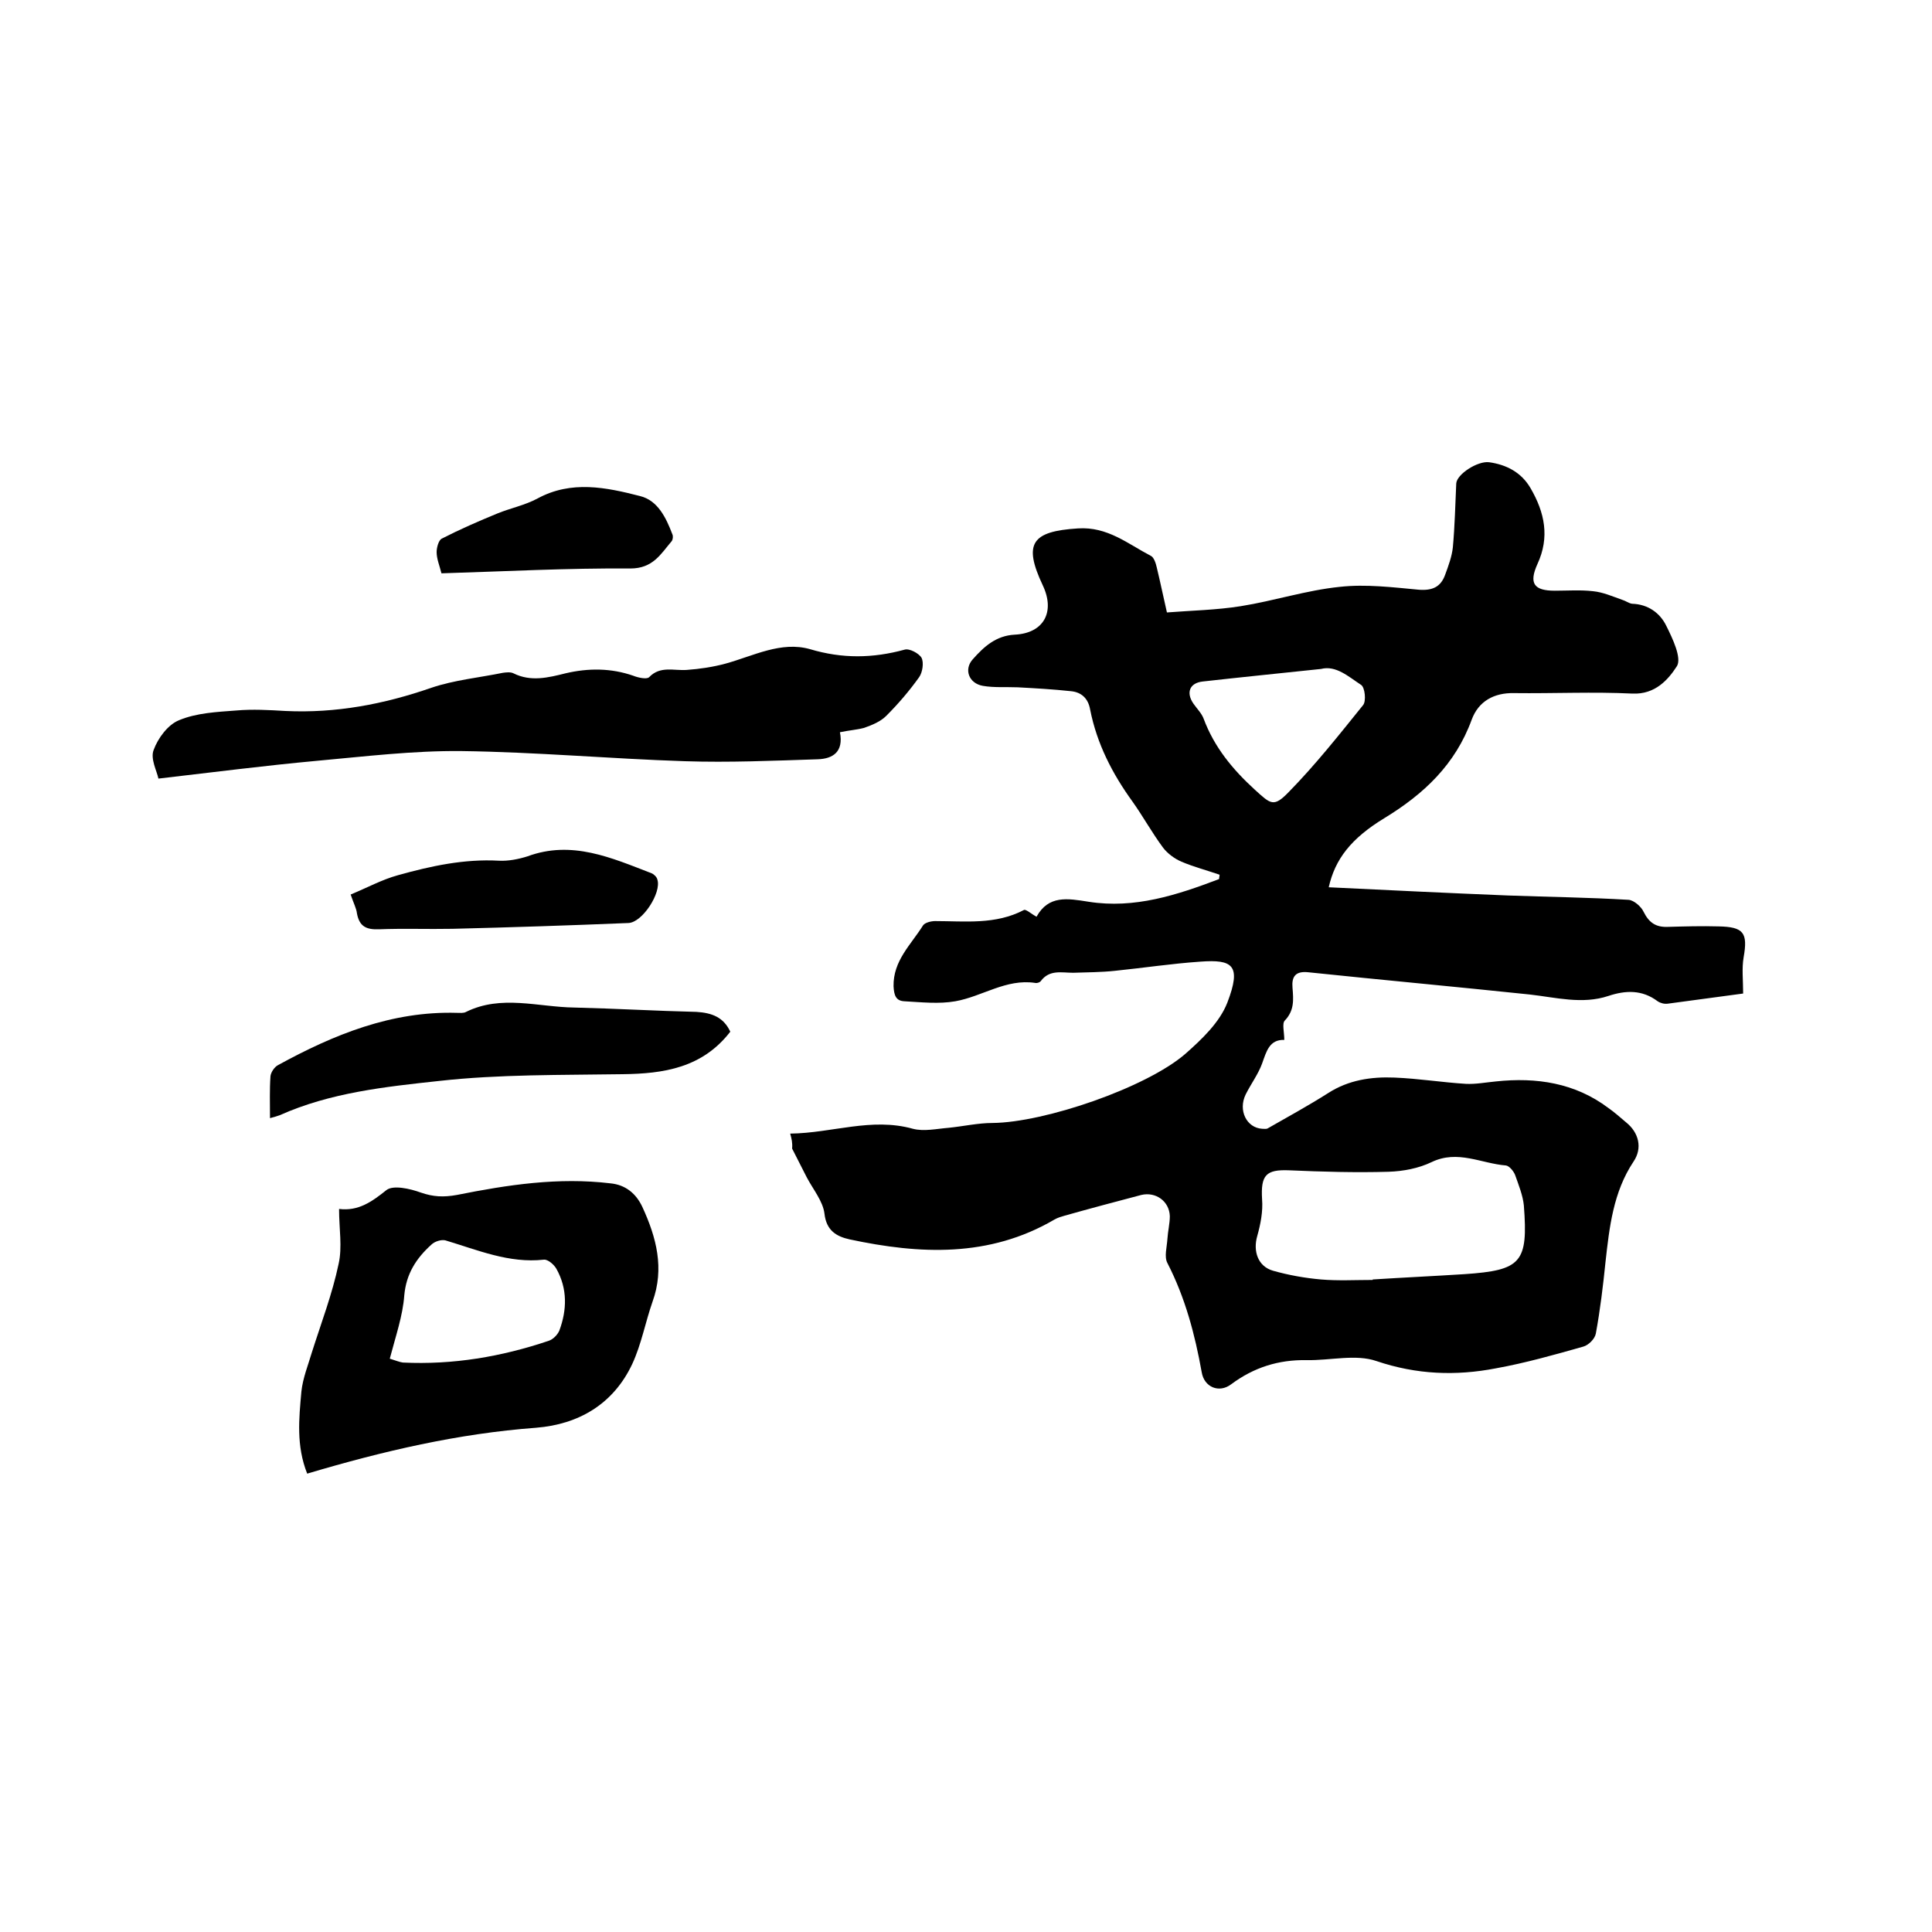 <svg enable-background="new 0 0 400 400" viewBox="0 0 400 400" xmlns="http://www.w3.org/2000/svg"><path d="m163.6 234.7c8.7-.1 16.8-3.4 25.4-1 2.3.6 4.9 0 7.4-.2 3-.3 6.1-1 9.1-1 10.8-.1 31.8-7.3 39.9-14.3 3.4-3 7.1-6.5 8.7-10.6 3-7.8 1.1-9-5.6-8.5-5.9.4-11.8 1.3-17.7 1.9-2.8.3-5.7.3-8.6.4-2.4 0-4.9-.7-6.7 1.7-.2.3-.8.5-1.2.4-6-.9-10.9 2.8-16.5 3.8-3.4.6-7 .2-10.6 0-1.7-.1-2.1-1.2-2.2-3.1-.1-5.3 3.6-8.6 6.1-12.6.4-.6 1.7-.9 2.5-.9 6.2 0 12.5.8 18.4-2.3.4-.2 1.5.8 2.6 1.4 2.5-4.5 6.4-3.8 10.8-3.1 9.5 1.5 18.3-1.4 27-4.7 0-.3.1-.6.1-.9-2.6-.9-5.3-1.6-7.9-2.7-1.4-.6-2.9-1.7-3.8-2.9-2.3-3.1-4.1-6.4-6.3-9.5-4.2-5.8-7.4-12-8.8-19.1-.4-2.3-1.8-3.6-4-3.8-3.7-.4-7.3-.6-11-.8-2.4-.1-4.9.1-7.2-.3-2.9-.5-4-3.4-2.1-5.5 2.3-2.6 4.8-4.9 8.7-5.1 6-.3 8.4-4.7 5.8-10.2-4.1-8.7-2.3-11.2 7.3-11.8 6.1-.4 10.3 3.2 15.1 5.7.6.3 1 1.5 1.2 2.4.7 2.9 1.3 5.8 2.1 9.3 5.1-.4 10.3-.5 15.3-1.3 6.9-1.1 13.6-3.3 20.5-4 5.4-.6 11 .1 16.4.6 2.8.2 4.5-.6 5.4-3.1.7-1.9 1.4-3.8 1.6-5.7.4-4.4.5-8.8.7-13.2.1-1.9 4.4-4.7 6.8-4.4 3.6.5 6.7 2.1 8.6 5.4 2.9 5 4 10.1 1.4 15.7-1.8 4-.7 5.5 3.6 5.5 2.6 0 5.3-.2 7.9.1 2.1.2 4.1 1.1 6.1 1.8.7.2 1.3.7 2 .8 3.3.1 5.8 1.9 7.1 4.6 1.3 2.6 3.2 6.6 2.2 8.3-1.8 2.8-4.5 5.9-9.2 5.7-8.1-.4-16.3 0-24.5-.1-4.2-.1-7.4 1.7-8.8 5.5-3.4 9.3-9.9 15.4-18.1 20.4-6.9 4.2-10.2 8.5-11.5 14.3 12.4.6 24.7 1.2 37.1 1.7 8.3.3 16.7.4 25 .9 1.1.1 2.6 1.4 3.1 2.5 1.1 2.2 2.5 3.2 5 3.1 3.5-.1 7-.2 10.5-.1 5.2.1 6.1 1.3 5.2 6.4-.4 2.3-.1 4.8-.1 7.5-5.2.7-10.4 1.4-15.6 2.1-.7.1-1.5-.1-2.1-.5-3.2-2.4-6.6-2.3-10.2-1.1-5.4 1.8-10.9.3-16.3-.3-15.2-1.6-30.5-3-45.8-4.6-2.7-.3-3.5.9-3.3 3.2.2 2.5.4 4.7-1.6 6.8-.6.6-.1 2.4-.1 4-3.1-.1-3.7 2.4-4.6 4.9-.8 2.2-2.3 4.2-3.4 6.4-1.6 3.3.2 6.9 3.4 7.1.4 0 .9.1 1.2-.1 4.2-2.4 8.4-4.7 12.5-7.3 4.2-2.7 8.9-3.4 13.7-3.2 5 .2 9.9 1 14.8 1.3 2 .1 4.1-.3 6.2-.5 8.4-.9 16.4.3 23.3 5.5 1.3.9 2.5 2 3.7 3 2.6 2.1 3.4 5.3 1.5 8.1-4.2 6.3-5 13.6-5.8 20.8-.5 4.9-1.1 9.9-2 14.8-.2 1.1-1.5 2.4-2.6 2.7-6 1.7-12 3.4-18.1 4.5-8.3 1.6-16.4 1.3-24.7-1.5-4.3-1.5-9.6-.1-14.5-.2-5.8-.1-10.9 1.5-15.6 5-2.5 1.9-5.6.6-6.1-2.5-1.4-7.8-3.4-15.4-7.1-22.6-.7-1.3-.1-3.3 0-5 .1-1.6.5-3.2.5-4.7-.1-3.1-2.9-5.1-5.9-4.4-5.3 1.4-10.6 2.8-15.9 4.3-.7.2-1.4.4-2.1.8-13.5 7.9-27.9 7.2-42.4 4.1-2.7-.6-4.8-1.8-5.2-5.3-.3-2.6-2.4-5.1-3.7-7.6-1-2-2-3.9-3-5.9.1-1.2-.1-2-.4-3.1zm120.6 30.3v-.1c6.3-.4 12.7-.7 19-1.1 11.8-.8 13.2-2.4 12.3-14.2-.2-2.1-1.1-4.3-1.8-6.3-.3-.8-1.2-1.9-1.9-2-5.1-.4-10-3.3-15.4-.7-2.7 1.3-5.9 1.9-8.9 2-6.9.2-13.7 0-20.6-.3-4.8-.2-5.9 1-5.6 6 .2 2.5-.3 5.1-1 7.6-.9 3.1.1 6.3 3.3 7.2s6.5 1.5 9.9 1.8c3.5.3 7.1.1 10.7.1zm-10.7-126.5c-8.5.9-16.5 1.7-24.5 2.6-2.7.3-3.5 2.3-1.9 4.6.7 1 1.7 2 2.1 3.1 2.2 5.9 6 10.5 10.6 14.7 3.3 3 3.9 3.7 7 .5 5.5-5.6 10.4-11.8 15.4-18 .7-.8.4-3.7-.4-4.2-2.6-1.7-5.2-4.1-8.3-3.3z"/><path d="m63.6 305.1c-2.3-5.8-1.7-11.4-1.2-17 .3-2.8 1.4-5.5 2.2-8.2 1.9-6 4.2-12 5.5-18.2.8-3.5.1-7.3.1-11.4 4 .5 6.8-1.5 9.8-3.9 1.4-1.1 4.9-.3 7.1.5 2.6.9 4.7 1 7.5.5 10.5-2.1 21-3.7 31.8-2.4 3.1.3 5.3 2.1 6.6 4.9 2.9 6.3 4.6 12.7 2.1 19.6-1.5 4.3-2.3 8.8-4.2 12.9-3.9 8.3-11.1 12.5-19.9 13.2-16.1 1.2-31.6 4.8-47.4 9.5zm17.1-23.8c1.3.4 2 .7 2.7.8 10.4.5 20.4-1.2 30.2-4.5.9-.3 1.8-1.2 2.2-2.1 1.6-4.3 1.7-8.7-.6-12.8-.5-.9-1.8-2-2.6-1.9-7.2.8-13.7-2-20.4-4-.8-.2-2.2.2-2.9.9-3.1 2.8-5.2 6-5.6 10.5-.3 4.2-1.8 8.5-3 13.1z"/><path d="m173.9 151.6c.8 4.1-1.5 5.5-4.6 5.6-9.2.3-18.4.7-27.5.4-15.4-.5-30.8-1.9-46.3-2.1-9.9-.1-19.8 1.1-29.7 2-10.9 1-21.8 2.4-33 3.7-.3-1.5-1.7-4.1-1-5.9.9-2.5 3-5.3 5.3-6.2 3.6-1.5 7.8-1.7 11.8-2 3.4-.3 6.8-.1 10.2.1 10.4.5 20.4-1.4 30.2-4.8 4.7-1.6 9.9-2.1 14.8-3.1.7-.1 1.6-.2 2.2.1 3.6 1.8 7.2.9 10.8 0 4.7-1.1 9.4-1.1 14 .5 1 .4 2.8.8 3.3.3 2.3-2.4 5.1-1.3 7.8-1.5s5.4-.6 8-1.3c5.8-1.6 11.5-4.7 17.5-3 6.7 2 13 1.9 19.6.1 1-.3 3 .8 3.5 1.7.5 1 .2 3-.5 4-2 2.8-4.3 5.5-6.8 8-1.2 1.2-2.9 1.9-4.6 2.5-1.5.4-3.1.5-5 .9z"/><path d="m151.2 213.6c-5.8 7.5-13.8 8.7-22.3 8.8-12.7.2-25.5 0-38 1.4-11.1 1.2-22.5 2.4-33 7.1-.6.2-1.2.4-2 .6 0-3.1-.1-5.9.1-8.7.1-.8.8-1.9 1.6-2.3 11.5-6.3 23.5-11.2 37-10.8.6 0 1.4.1 1.9-.2 7.3-3.6 14.9-1 22.4-.9 8.4.2 16.9.7 25.3.9 3.2.2 5.6 1.1 7 4.1z"/><path d="m72.6 185.2c3.4-1.4 6.5-3.1 9.8-4 6.8-1.9 13.7-3.4 20.9-3 1.9.1 4-.3 5.9-.9 9.2-3.4 17.4.3 25.7 3.5.5.2 1.1.8 1.2 1.3.9 2.7-3.1 8.9-6 9-12.1.5-24.3.9-36.4 1.2-5.1.1-10.2-.1-15.2.1-2.7.1-4.1-.6-4.6-3.3-.1-1-.7-2.1-1.3-3.9z"/><path d="m91.4 118.7c-.4-1.6-1-3-1-4.4 0-.9.4-2.5 1.1-2.8 3.7-1.9 7.6-3.6 11.5-5.2 2.7-1.1 5.7-1.7 8.3-3.1 7-3.8 14.2-2.3 21.2-.5 3.7.9 5.4 4.5 6.7 7.9.2.4.1 1.1-.1 1.4-2.3 2.7-3.9 5.7-8.6 5.7-13-.1-25.9.6-39.1 1z"/></svg>
